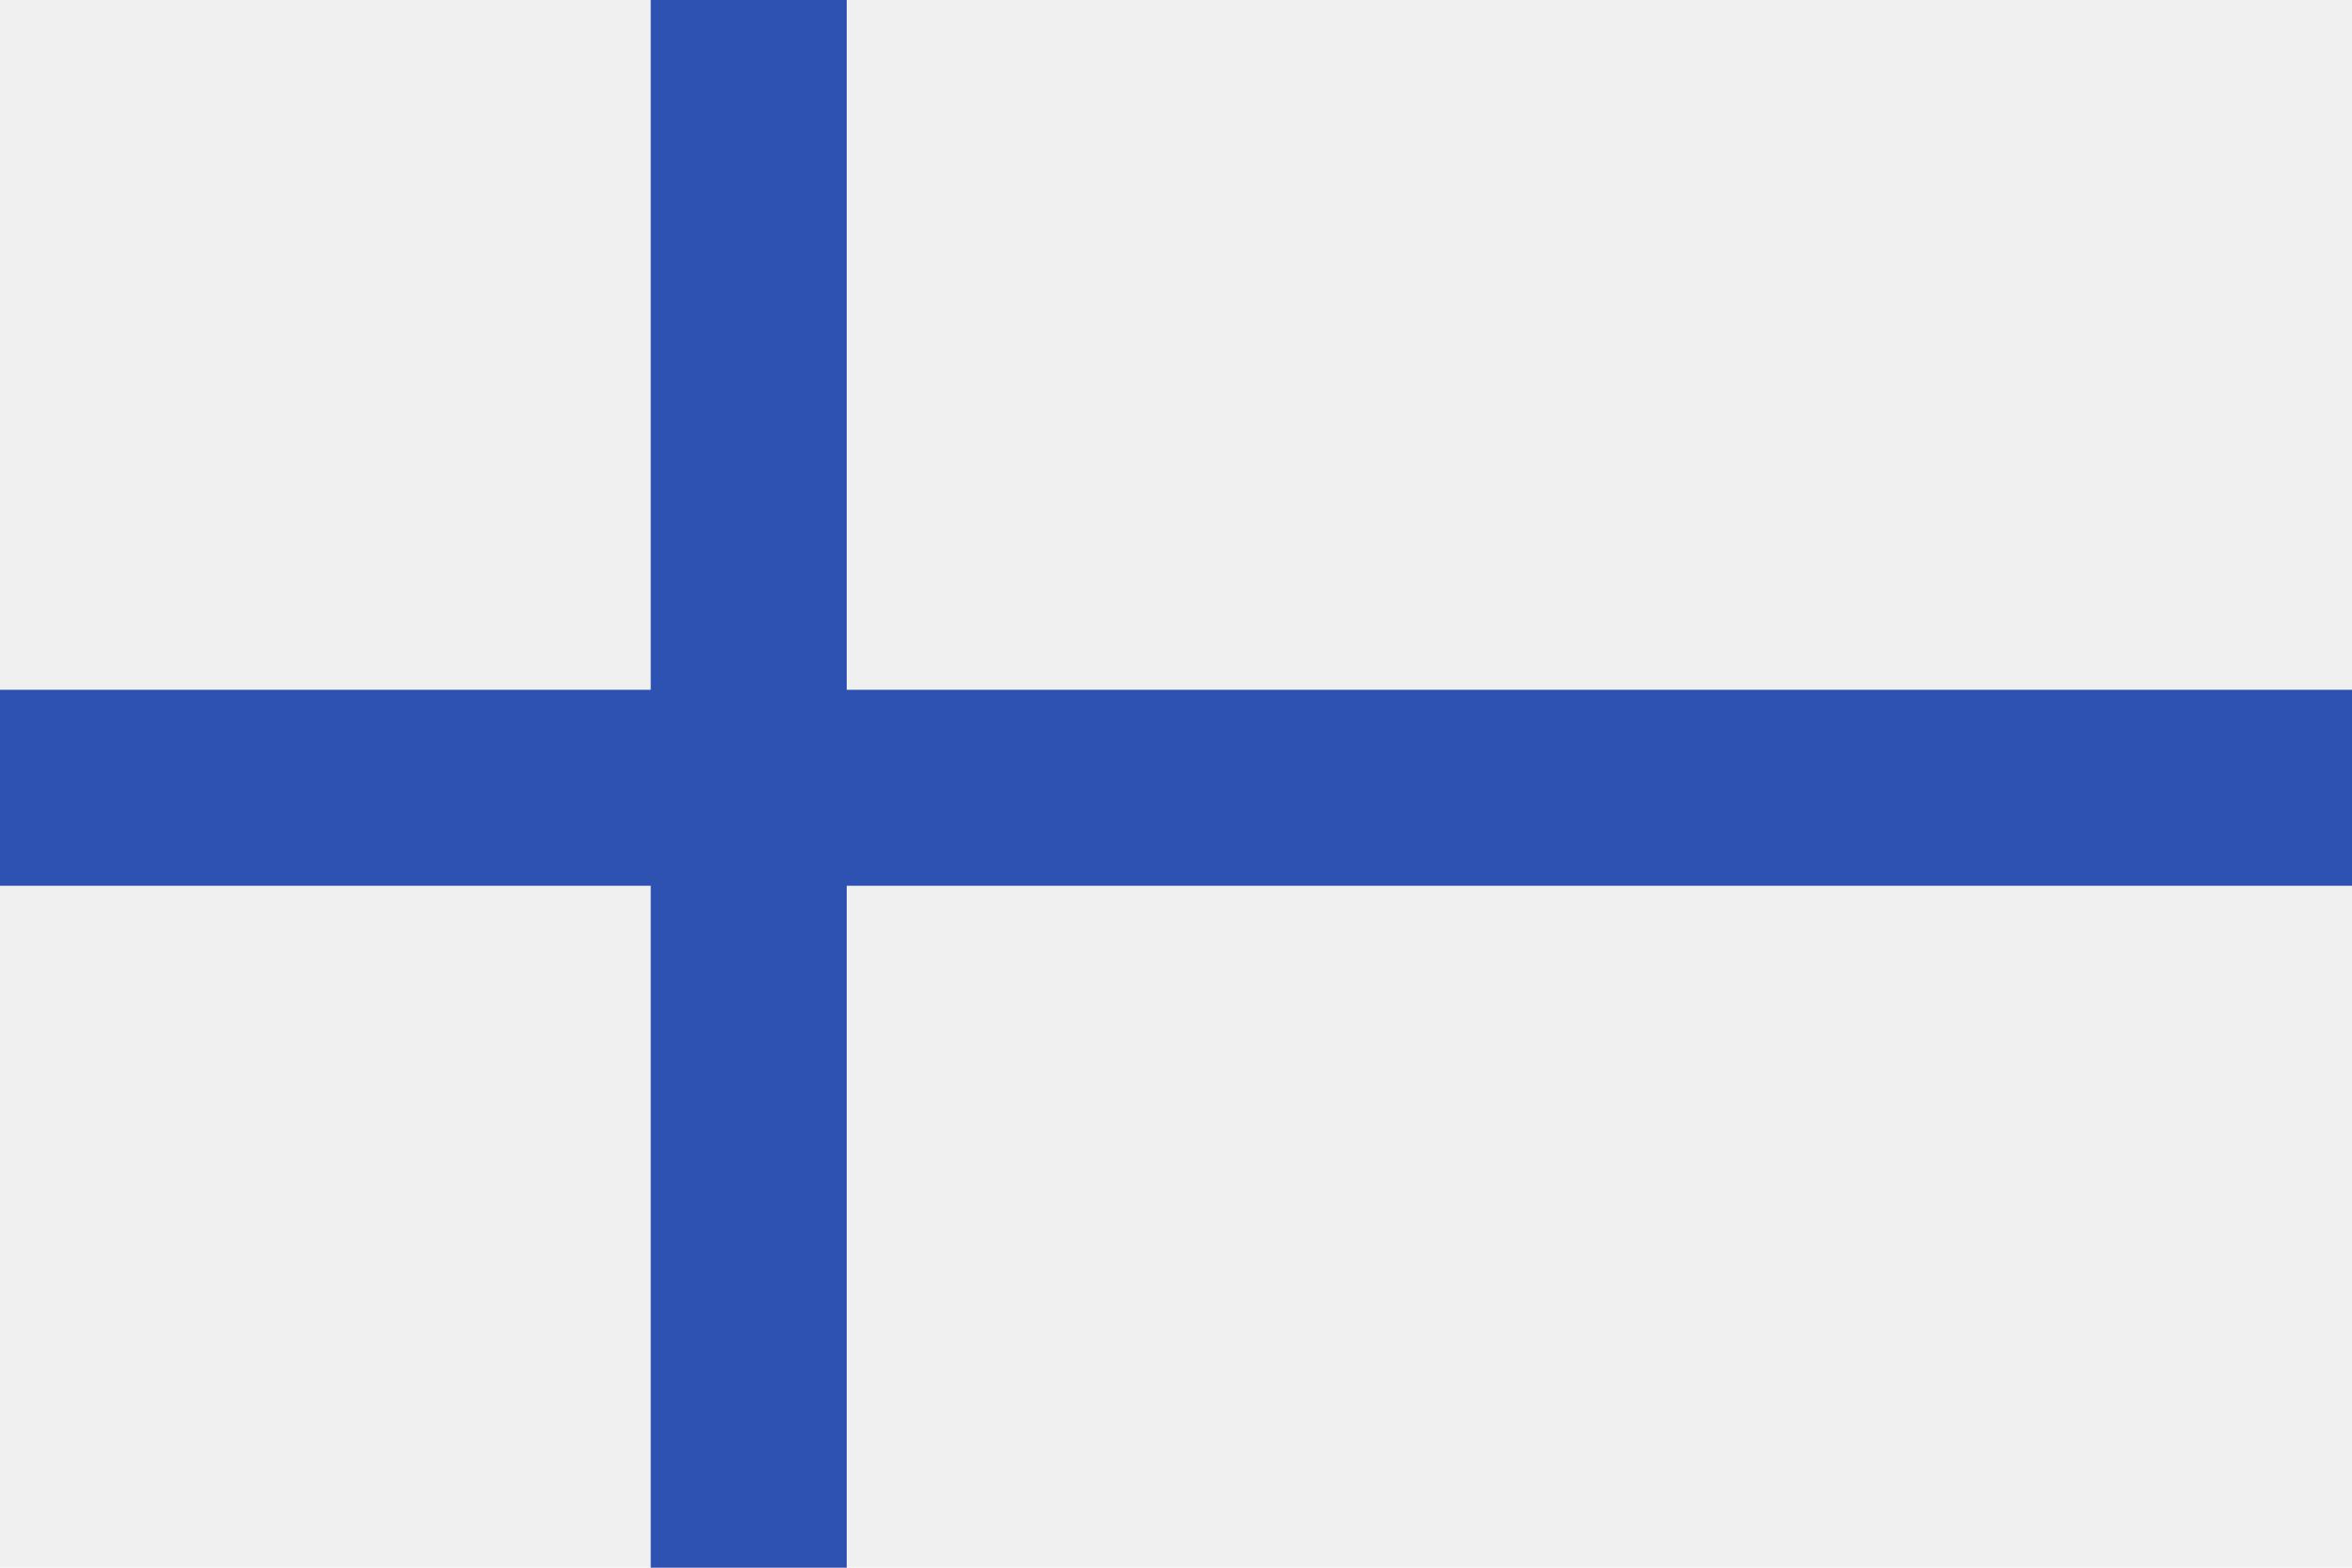 <?xml version="1.0" encoding="UTF-8"?>
<svg id="Layer_1" xmlns="http://www.w3.org/2000/svg" version="1.1" viewBox="0 0 30 20">
  <defs>
    <style>
      .st0 {
        fill: #2e52b2;
      }

      .st1 {
        fill: #f0f0f0;
      }
    </style>
  </defs>
  <rect class="st1" y="0" width="30" height="20" />
  <polygon class="st0" points="30 8.8 30 11.3 10.8 11.3 10.8 20 8.3 20 8.3 11.3 0 11.3 0 8.8 8.3 8.8 8.3 0 10.8 0 10.8 8.8 30 8.8" />
</svg>